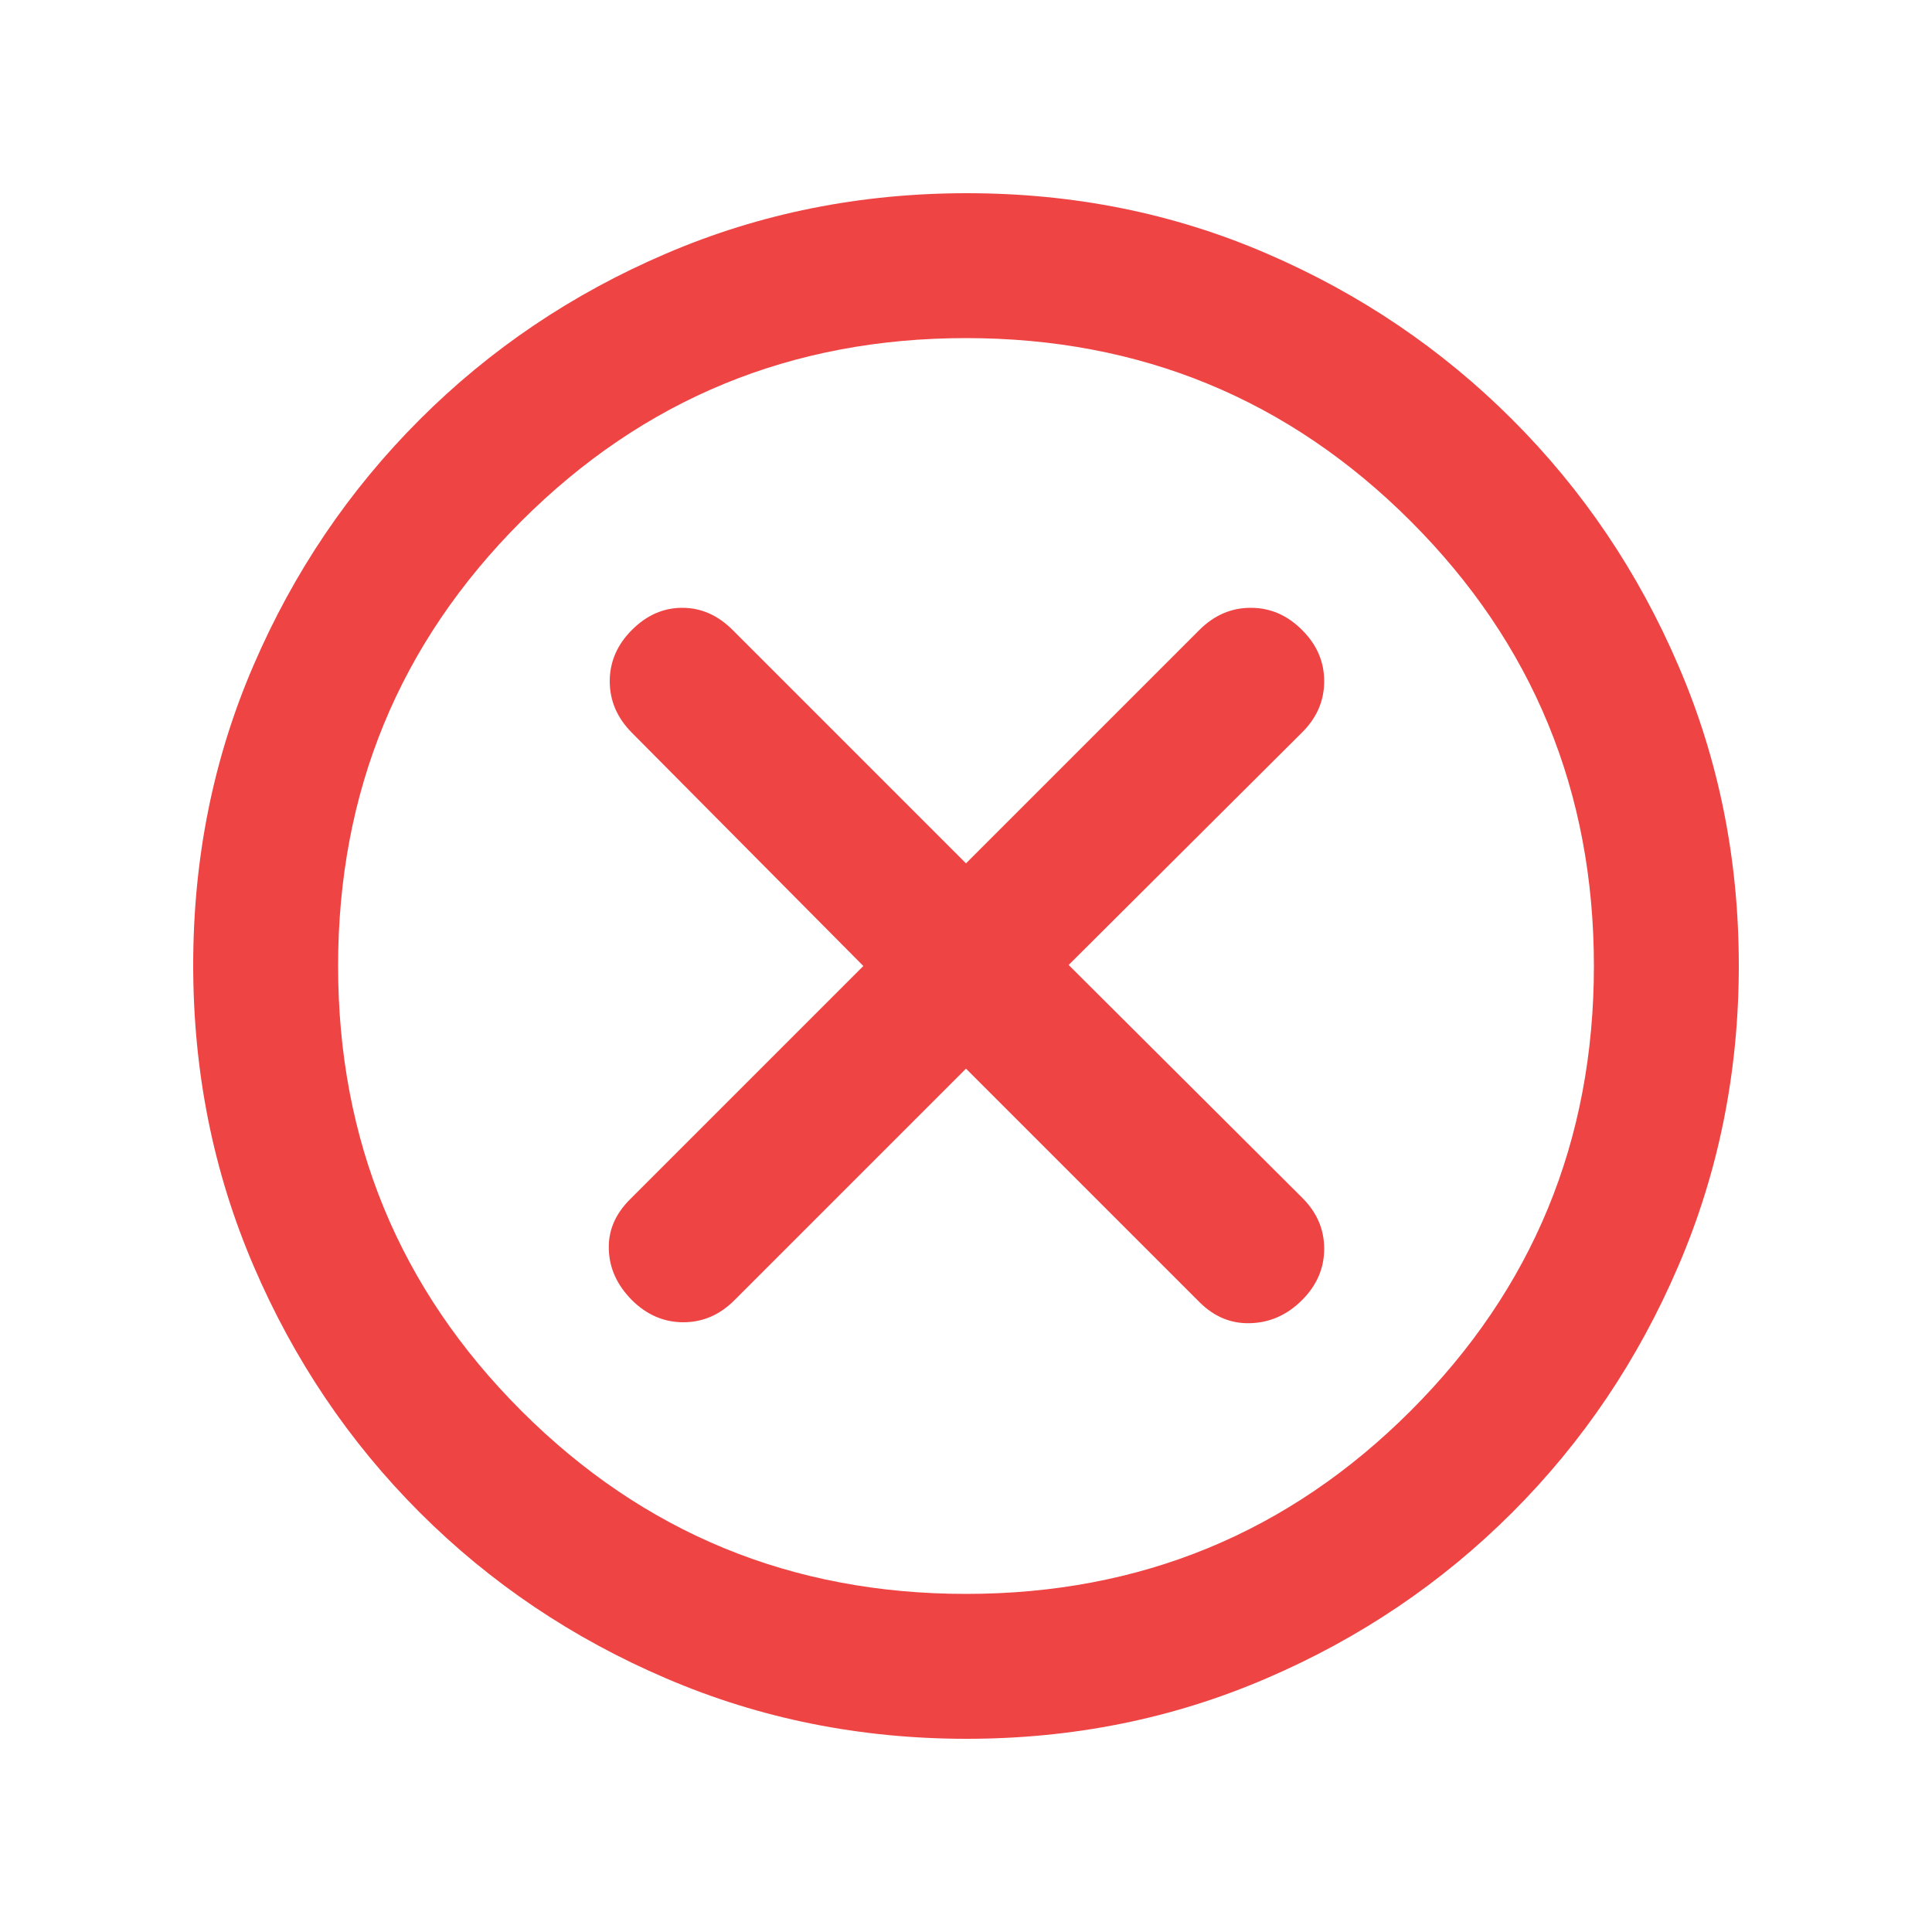 <?xml version="1.0" encoding="utf-8"?>
<svg xmlns="http://www.w3.org/2000/svg" fill="none" height="100%" overflow="visible" preserveAspectRatio="none" style="display: block;" viewBox="0 0 15 15" width="100%">
<g id="20px/cancel">
<mask height="15" id="mask0_0_4771" maskUnits="userSpaceOnUse" style="mask-type:alpha" width="15" x="0" y="0">
<rect fill="#D9D9D9" height="15" id="Bounding box" width="15"/>
</mask>
<g mask="url(#mask0_0_4771)">
<path d="M7.5 8.297L9.312 10.109C9.427 10.224 9.56 10.279 9.711 10.273C9.862 10.268 9.995 10.208 10.109 10.094C10.224 9.979 10.281 9.846 10.281 9.695C10.281 9.544 10.224 9.412 10.109 9.298L8.297 7.492L10.109 5.687C10.224 5.573 10.281 5.44 10.281 5.289C10.281 5.138 10.224 5.005 10.109 4.891C9.995 4.776 9.862 4.719 9.711 4.719C9.56 4.719 9.427 4.776 9.312 4.891L7.5 6.703L5.688 4.891C5.573 4.776 5.443 4.719 5.297 4.719C5.151 4.719 5.021 4.776 4.906 4.891C4.792 5.005 4.734 5.138 4.734 5.289C4.734 5.44 4.791 5.573 4.905 5.688L6.703 7.5L4.891 9.312C4.776 9.427 4.721 9.557 4.727 9.703C4.732 9.849 4.792 9.979 4.906 10.094C5.021 10.208 5.154 10.266 5.305 10.266C5.456 10.266 5.588 10.209 5.702 10.095L7.5 8.297ZM7.504 13.5C6.679 13.5 5.901 13.344 5.172 13.031C4.443 12.719 3.805 12.289 3.258 11.742C2.711 11.195 2.281 10.557 1.969 9.829C1.656 9.1 1.5 8.321 1.5 7.493C1.5 6.664 1.656 5.888 1.969 5.164C2.281 4.44 2.711 3.805 3.258 3.258C3.805 2.711 4.442 2.281 5.171 1.969C5.9 1.656 6.679 1.5 7.507 1.5C8.336 1.5 9.112 1.656 9.836 1.969C10.56 2.281 11.195 2.711 11.742 3.258C12.289 3.805 12.719 4.441 13.031 5.168C13.344 5.894 13.5 6.67 13.5 7.496C13.5 8.321 13.344 9.099 13.031 9.828C12.719 10.557 12.289 11.195 11.742 11.742C11.195 12.289 10.559 12.719 9.832 13.031C9.106 13.344 8.33 13.5 7.504 13.5ZM7.5 12.375C8.854 12.375 10.005 11.901 10.953 10.953C11.901 10.005 12.375 8.854 12.375 7.5C12.375 6.146 11.901 4.995 10.953 4.047C10.005 3.099 8.854 2.625 7.5 2.625C6.146 2.625 4.995 3.099 4.047 4.047C3.099 4.995 2.625 6.146 2.625 7.5C2.625 8.854 3.099 10.005 4.047 10.953C4.995 11.901 6.146 12.375 7.5 12.375Z" fill="#EF4444" id="cancel"/>
</g>
</g>
</svg>